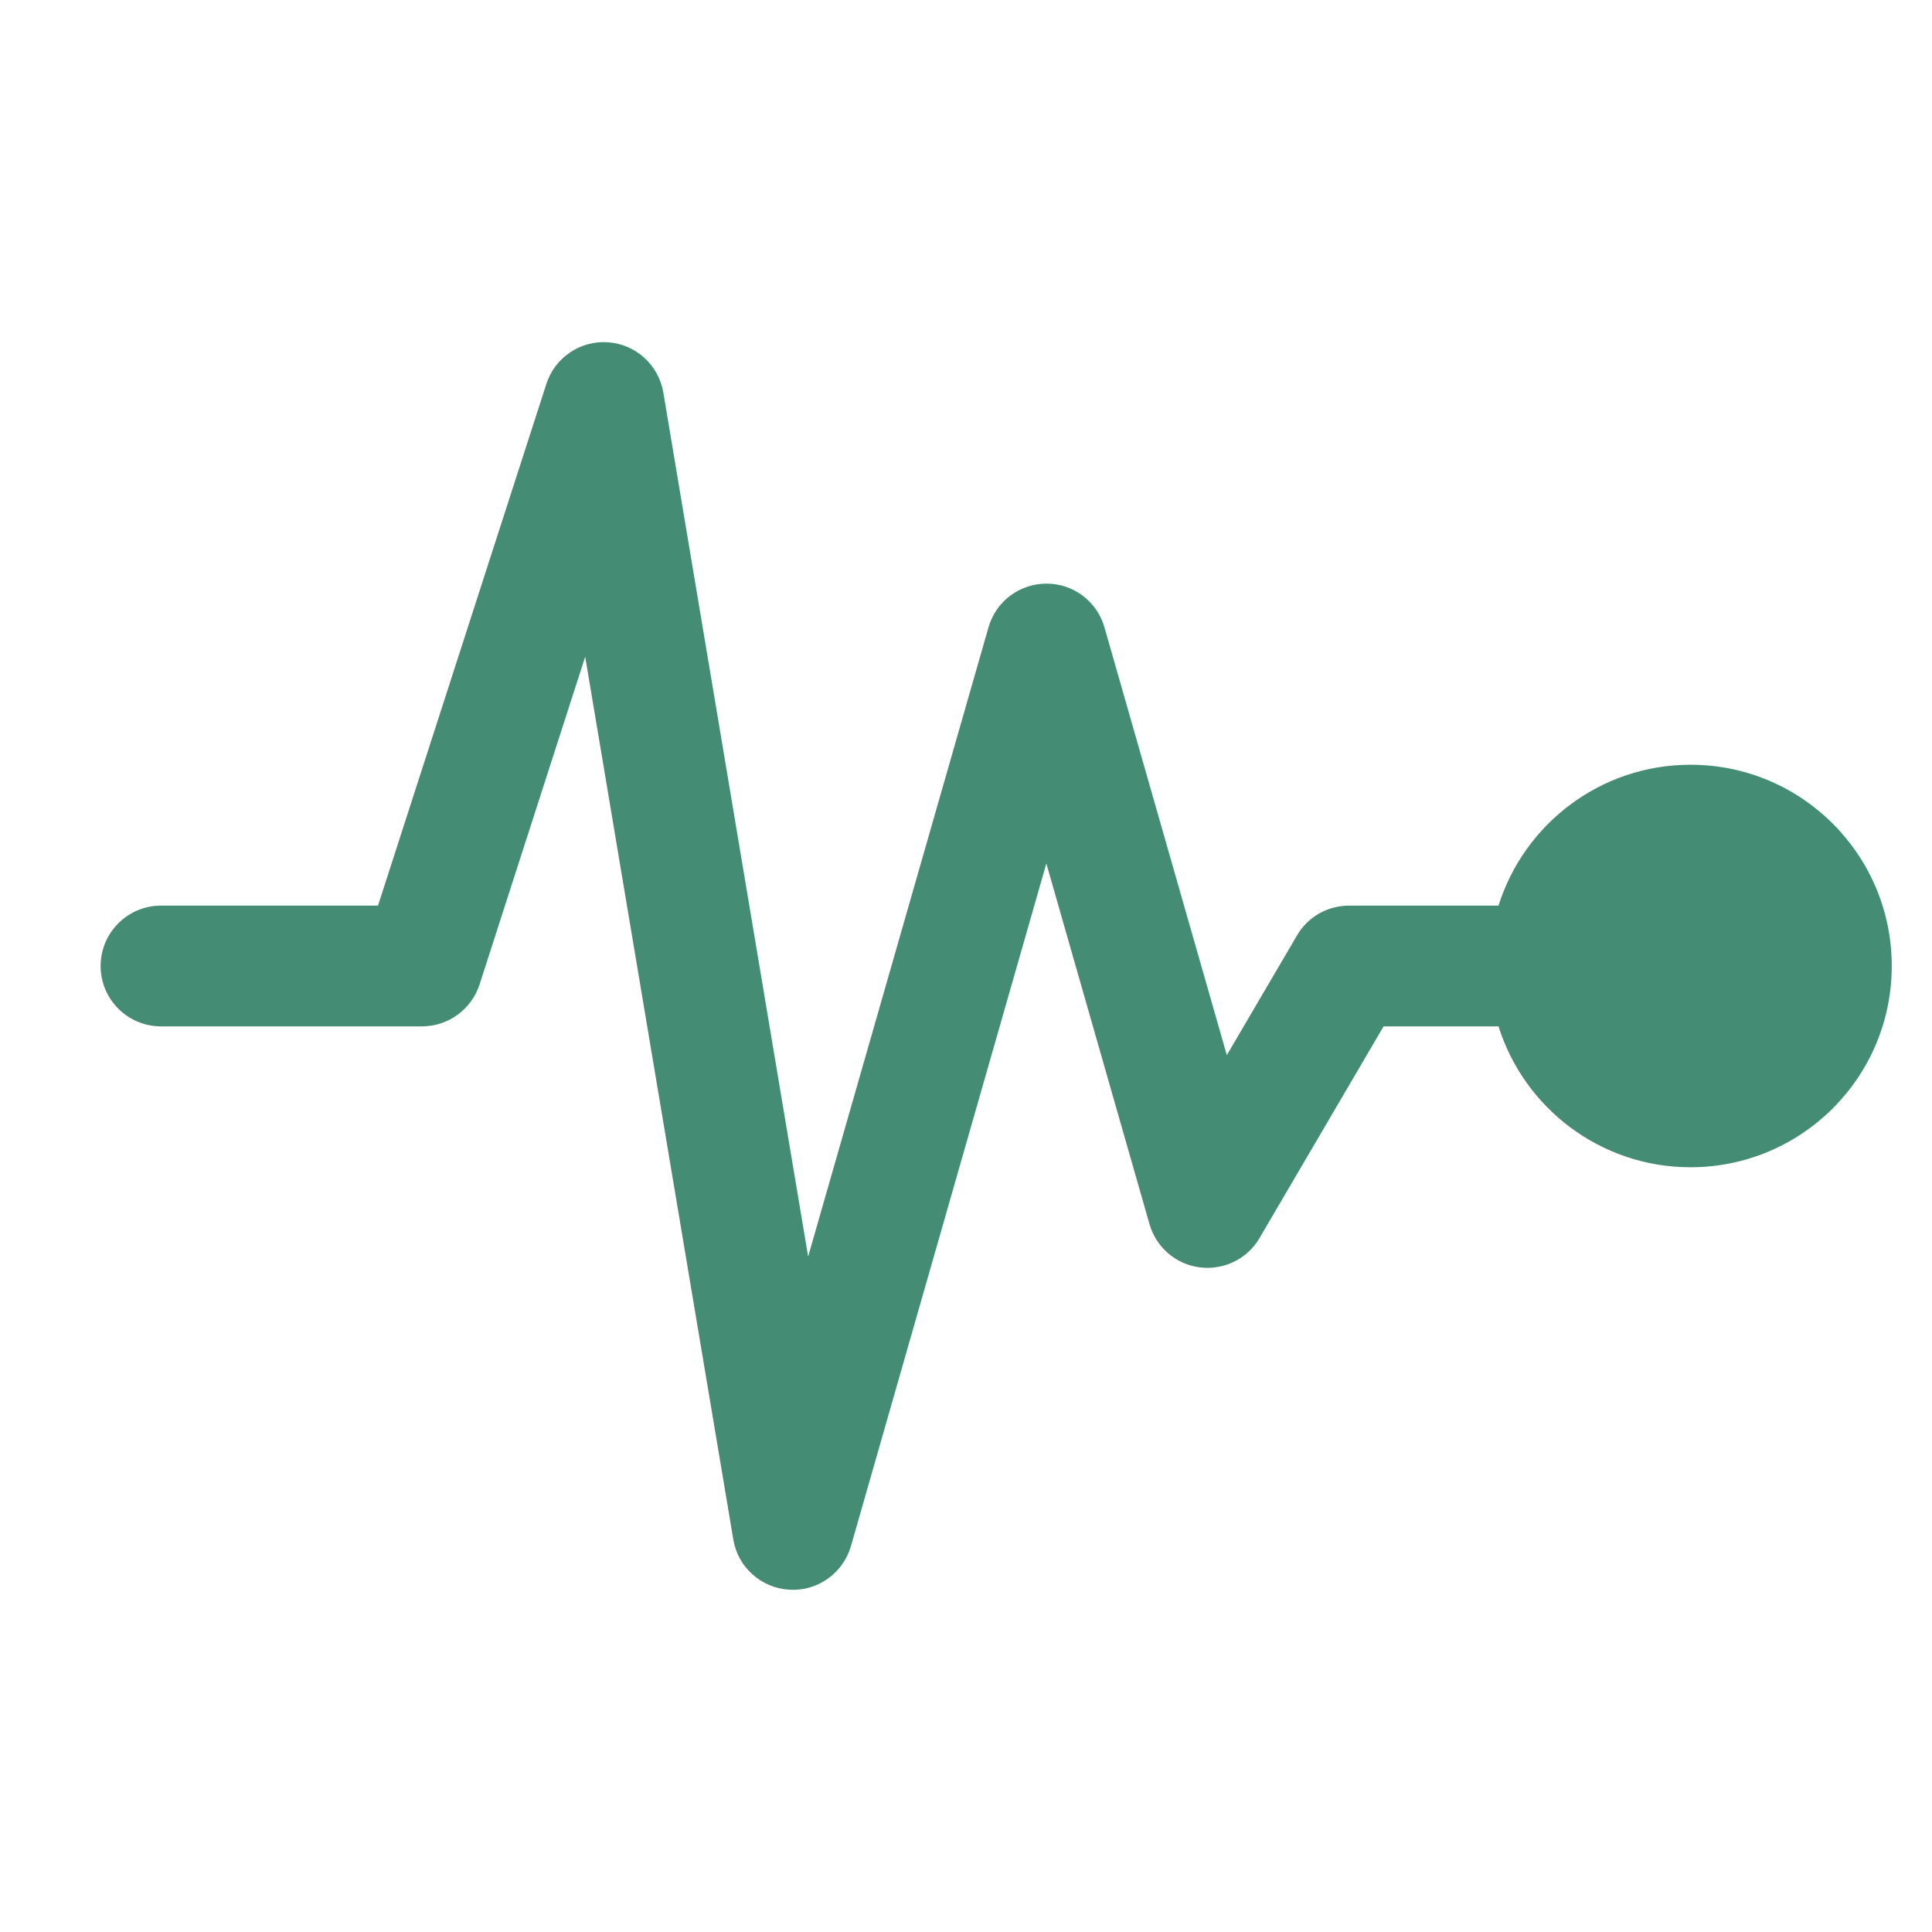 <?xml version="1.0" encoding="UTF-8"?>
<svg xmlns="http://www.w3.org/2000/svg" xmlns:xlink="http://www.w3.org/1999/xlink" width="48px" height="48px" viewBox="0 0 48 48" version="1.1">
<g>
<path fill="#458c75" d="M 15.109 8.504 C 15.801 8.555 16.363 9.07 16.48 9.75 L 20.078 31.219 L 24.559 15.586 C 24.742 14.941 25.332 14.5 26 14.5 C 26.672 14.5 27.258 14.945 27.441 15.59 L 30.48 26.215 L 32.223 23.242 C 32.488 22.781 32.984 22.5 33.516 22.5 L 37.23 22.5 C 37.867 20.473 39.762 19 42 19 C 44.762 19 47 21.238 47 24 C 47 26.762 44.762 29 42 29 C 39.762 29 37.867 27.527 37.23 25.5 L 34.375 25.5 L 31.293 30.758 C 30.992 31.277 30.406 31.562 29.812 31.488 C 29.215 31.414 28.723 30.988 28.559 30.414 L 25.996 21.453 L 21.141 38.414 C 20.945 39.086 20.312 39.539 19.613 39.496 C 18.914 39.457 18.332 38.938 18.219 38.25 L 14.539 16.316 L 11.914 24.461 C 11.711 25.078 11.137 25.5 10.484 25.5 L 4 25.5 C 3.172 25.5 2.5 24.828 2.5 24 C 2.5 23.172 3.172 22.5 4 22.5 L 9.391 22.5 L 13.574 9.539 C 13.785 8.883 14.418 8.453 15.109 8.504 Z M 15.109 8.504 "/>
</g>
</svg>

